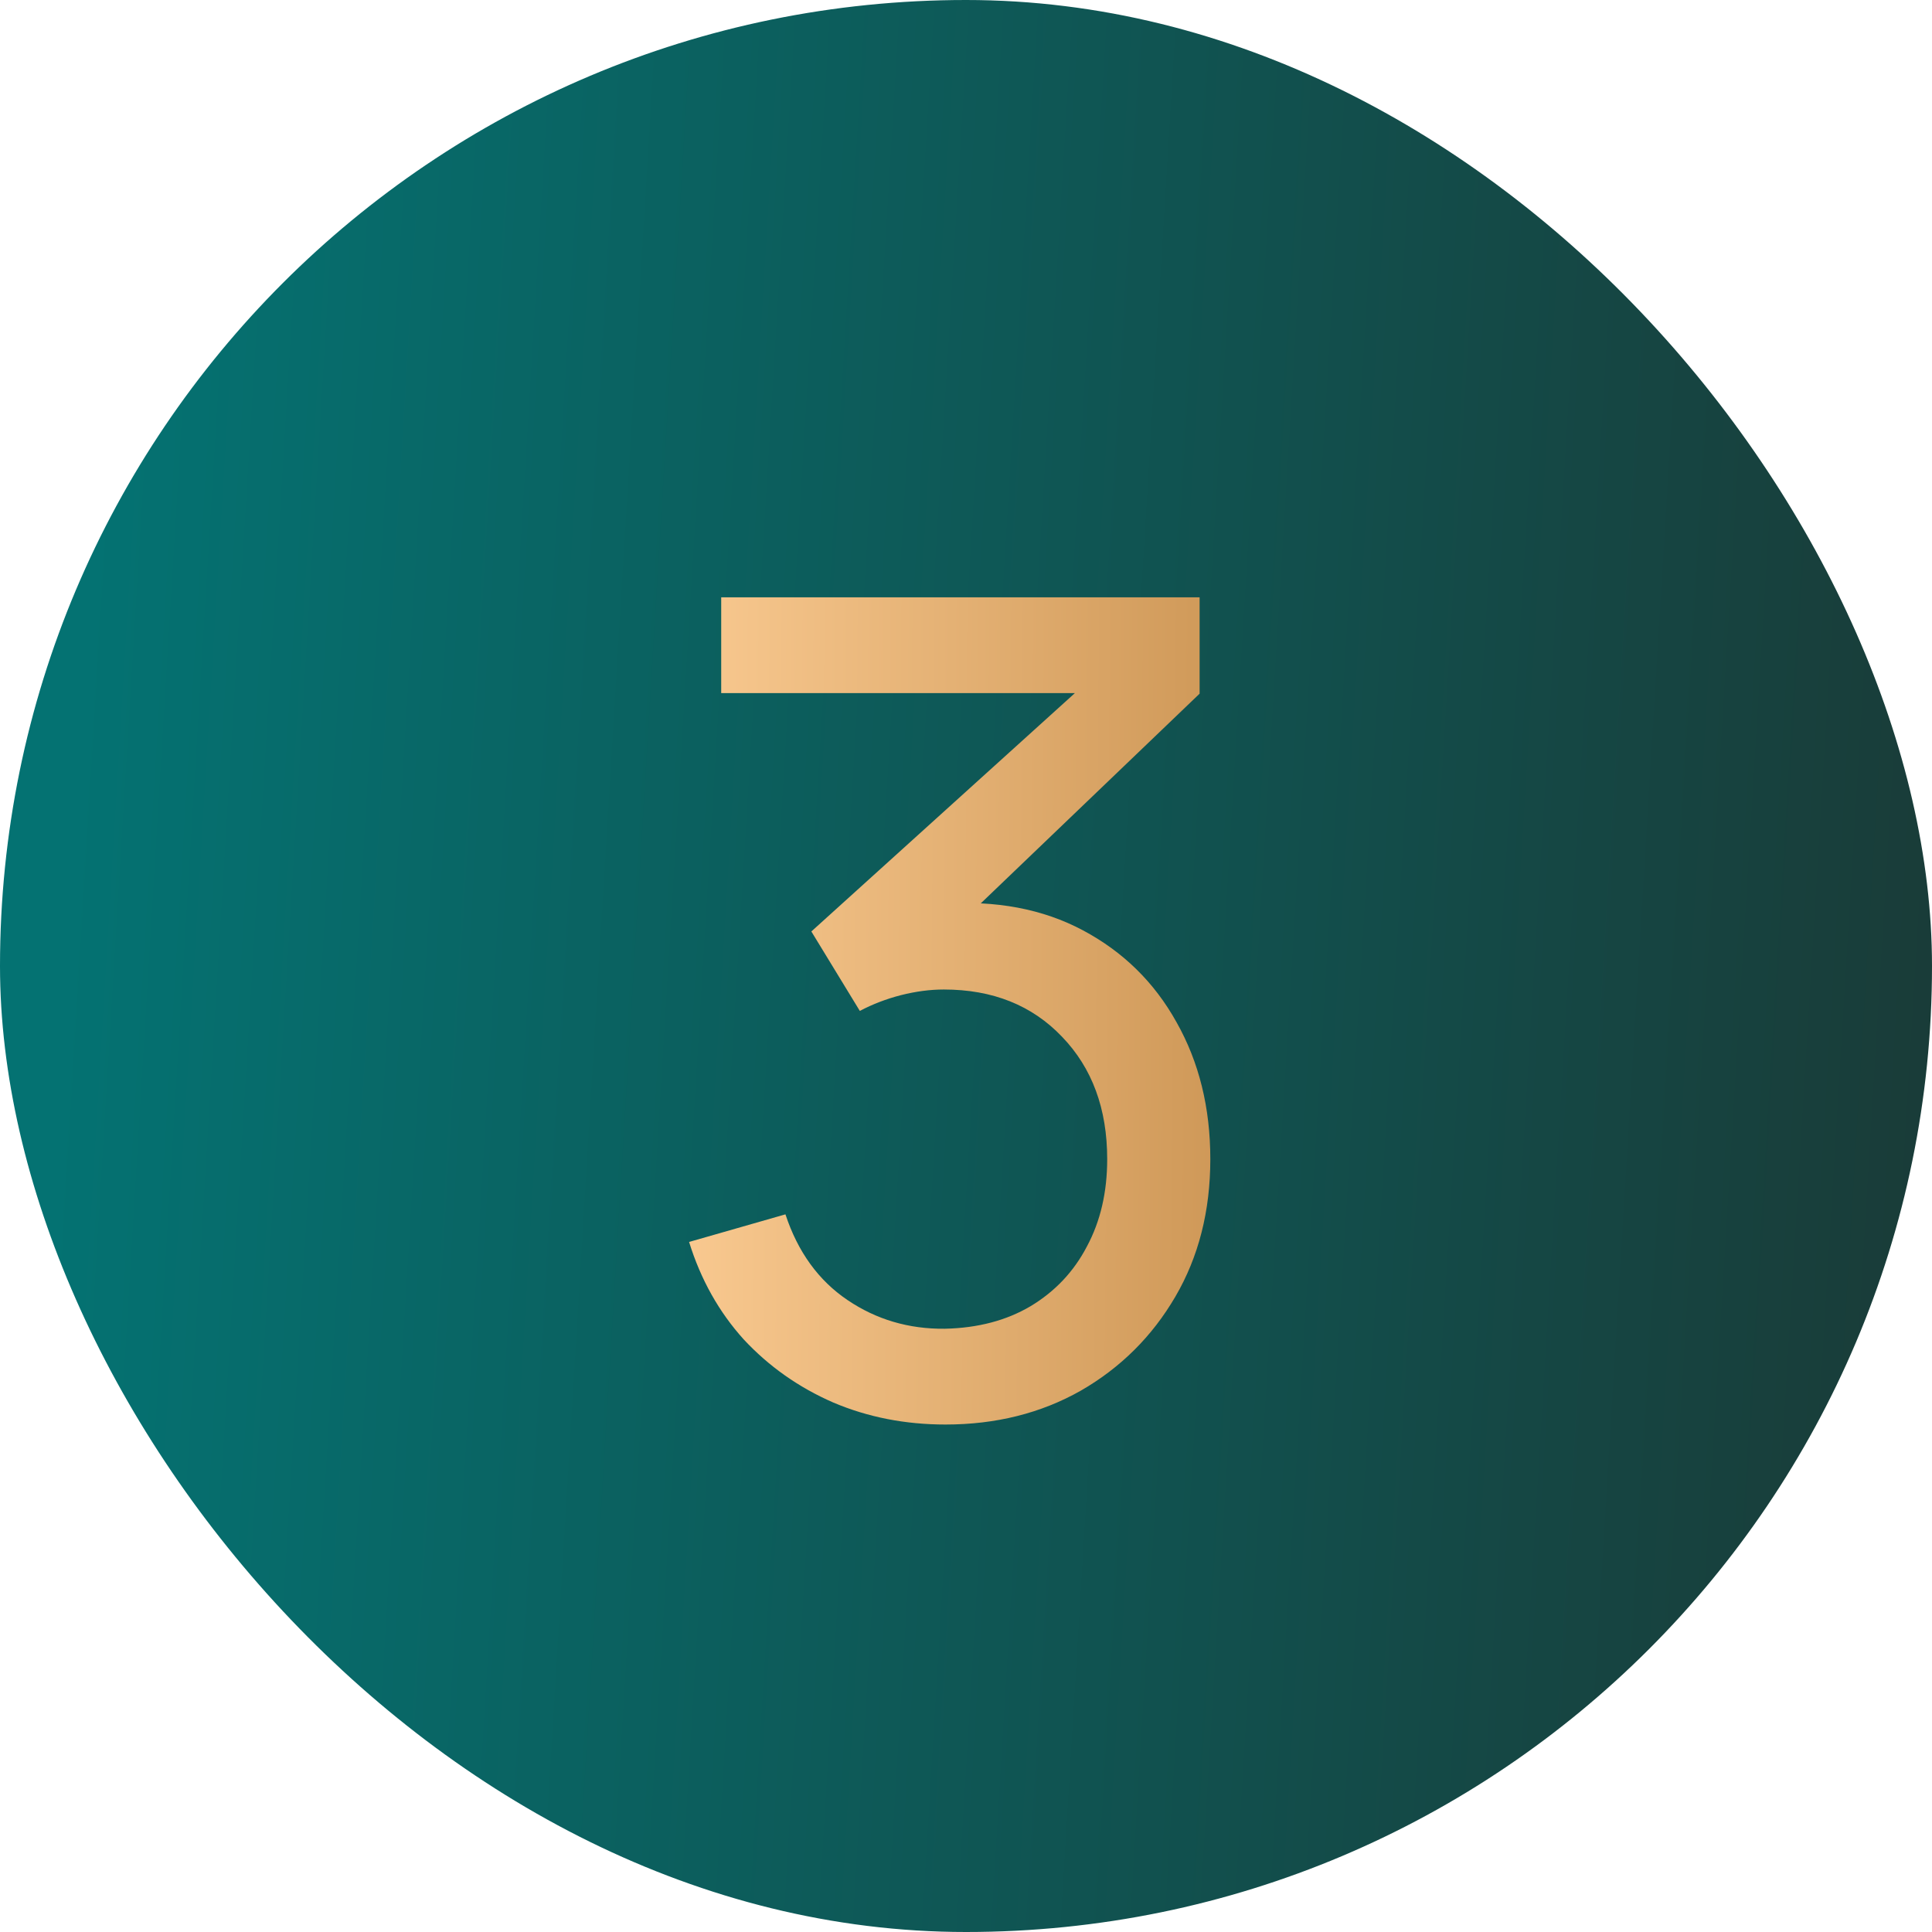 <svg width="24" height="24" viewBox="0 0 24 24" fill="none" xmlns="http://www.w3.org/2000/svg">
<rect width="24" height="24" rx="12" fill="url(#paint0_linear_4394_4526)"/>
<path d="M11.745 17.696C11.246 17.696 10.781 17.605 10.352 17.423C9.923 17.236 9.552 16.975 9.239 16.639C8.931 16.298 8.705 15.895 8.56 15.428L9.757 15.085C9.911 15.552 10.168 15.906 10.527 16.149C10.886 16.392 11.29 16.511 11.738 16.506C12.149 16.497 12.503 16.403 12.802 16.226C13.105 16.044 13.339 15.797 13.502 15.484C13.67 15.171 13.754 14.81 13.754 14.399C13.754 13.774 13.567 13.267 13.194 12.88C12.821 12.488 12.331 12.292 11.724 12.292C11.556 12.292 11.379 12.315 11.192 12.362C11.01 12.409 10.84 12.474 10.681 12.558L10.079 11.571L13.817 8.19L13.978 8.61H8.959V7.42H14.902V8.617L11.717 11.669L11.703 11.228C12.37 11.181 12.954 11.291 13.453 11.557C13.952 11.823 14.34 12.203 14.615 12.698C14.895 13.193 15.035 13.76 15.035 14.399C15.035 15.043 14.89 15.612 14.601 16.107C14.312 16.602 13.92 16.991 13.425 17.276C12.93 17.556 12.37 17.696 11.745 17.696Z" fill="url(#paint1_linear_4394_4526)"/>
<defs>
<linearGradient id="paint0_linear_4394_4526" x1="1.5" y1="-7.35327e-06" x2="27.648" y2="1.584" gradientUnits="userSpaceOnUse">
<stop stop-color="#047272"/>
<stop offset="1" stop-color="#1C3531"/>
</linearGradient>
<linearGradient id="paint1_linear_4394_4526" x1="7.591" y1="6.722" x2="21.77" y2="6.825" gradientUnits="userSpaceOnUse">
<stop stop-color="#FFD098"/>
<stop offset="1" stop-color="#A56820"/>
</linearGradient>
</defs>
</svg>
